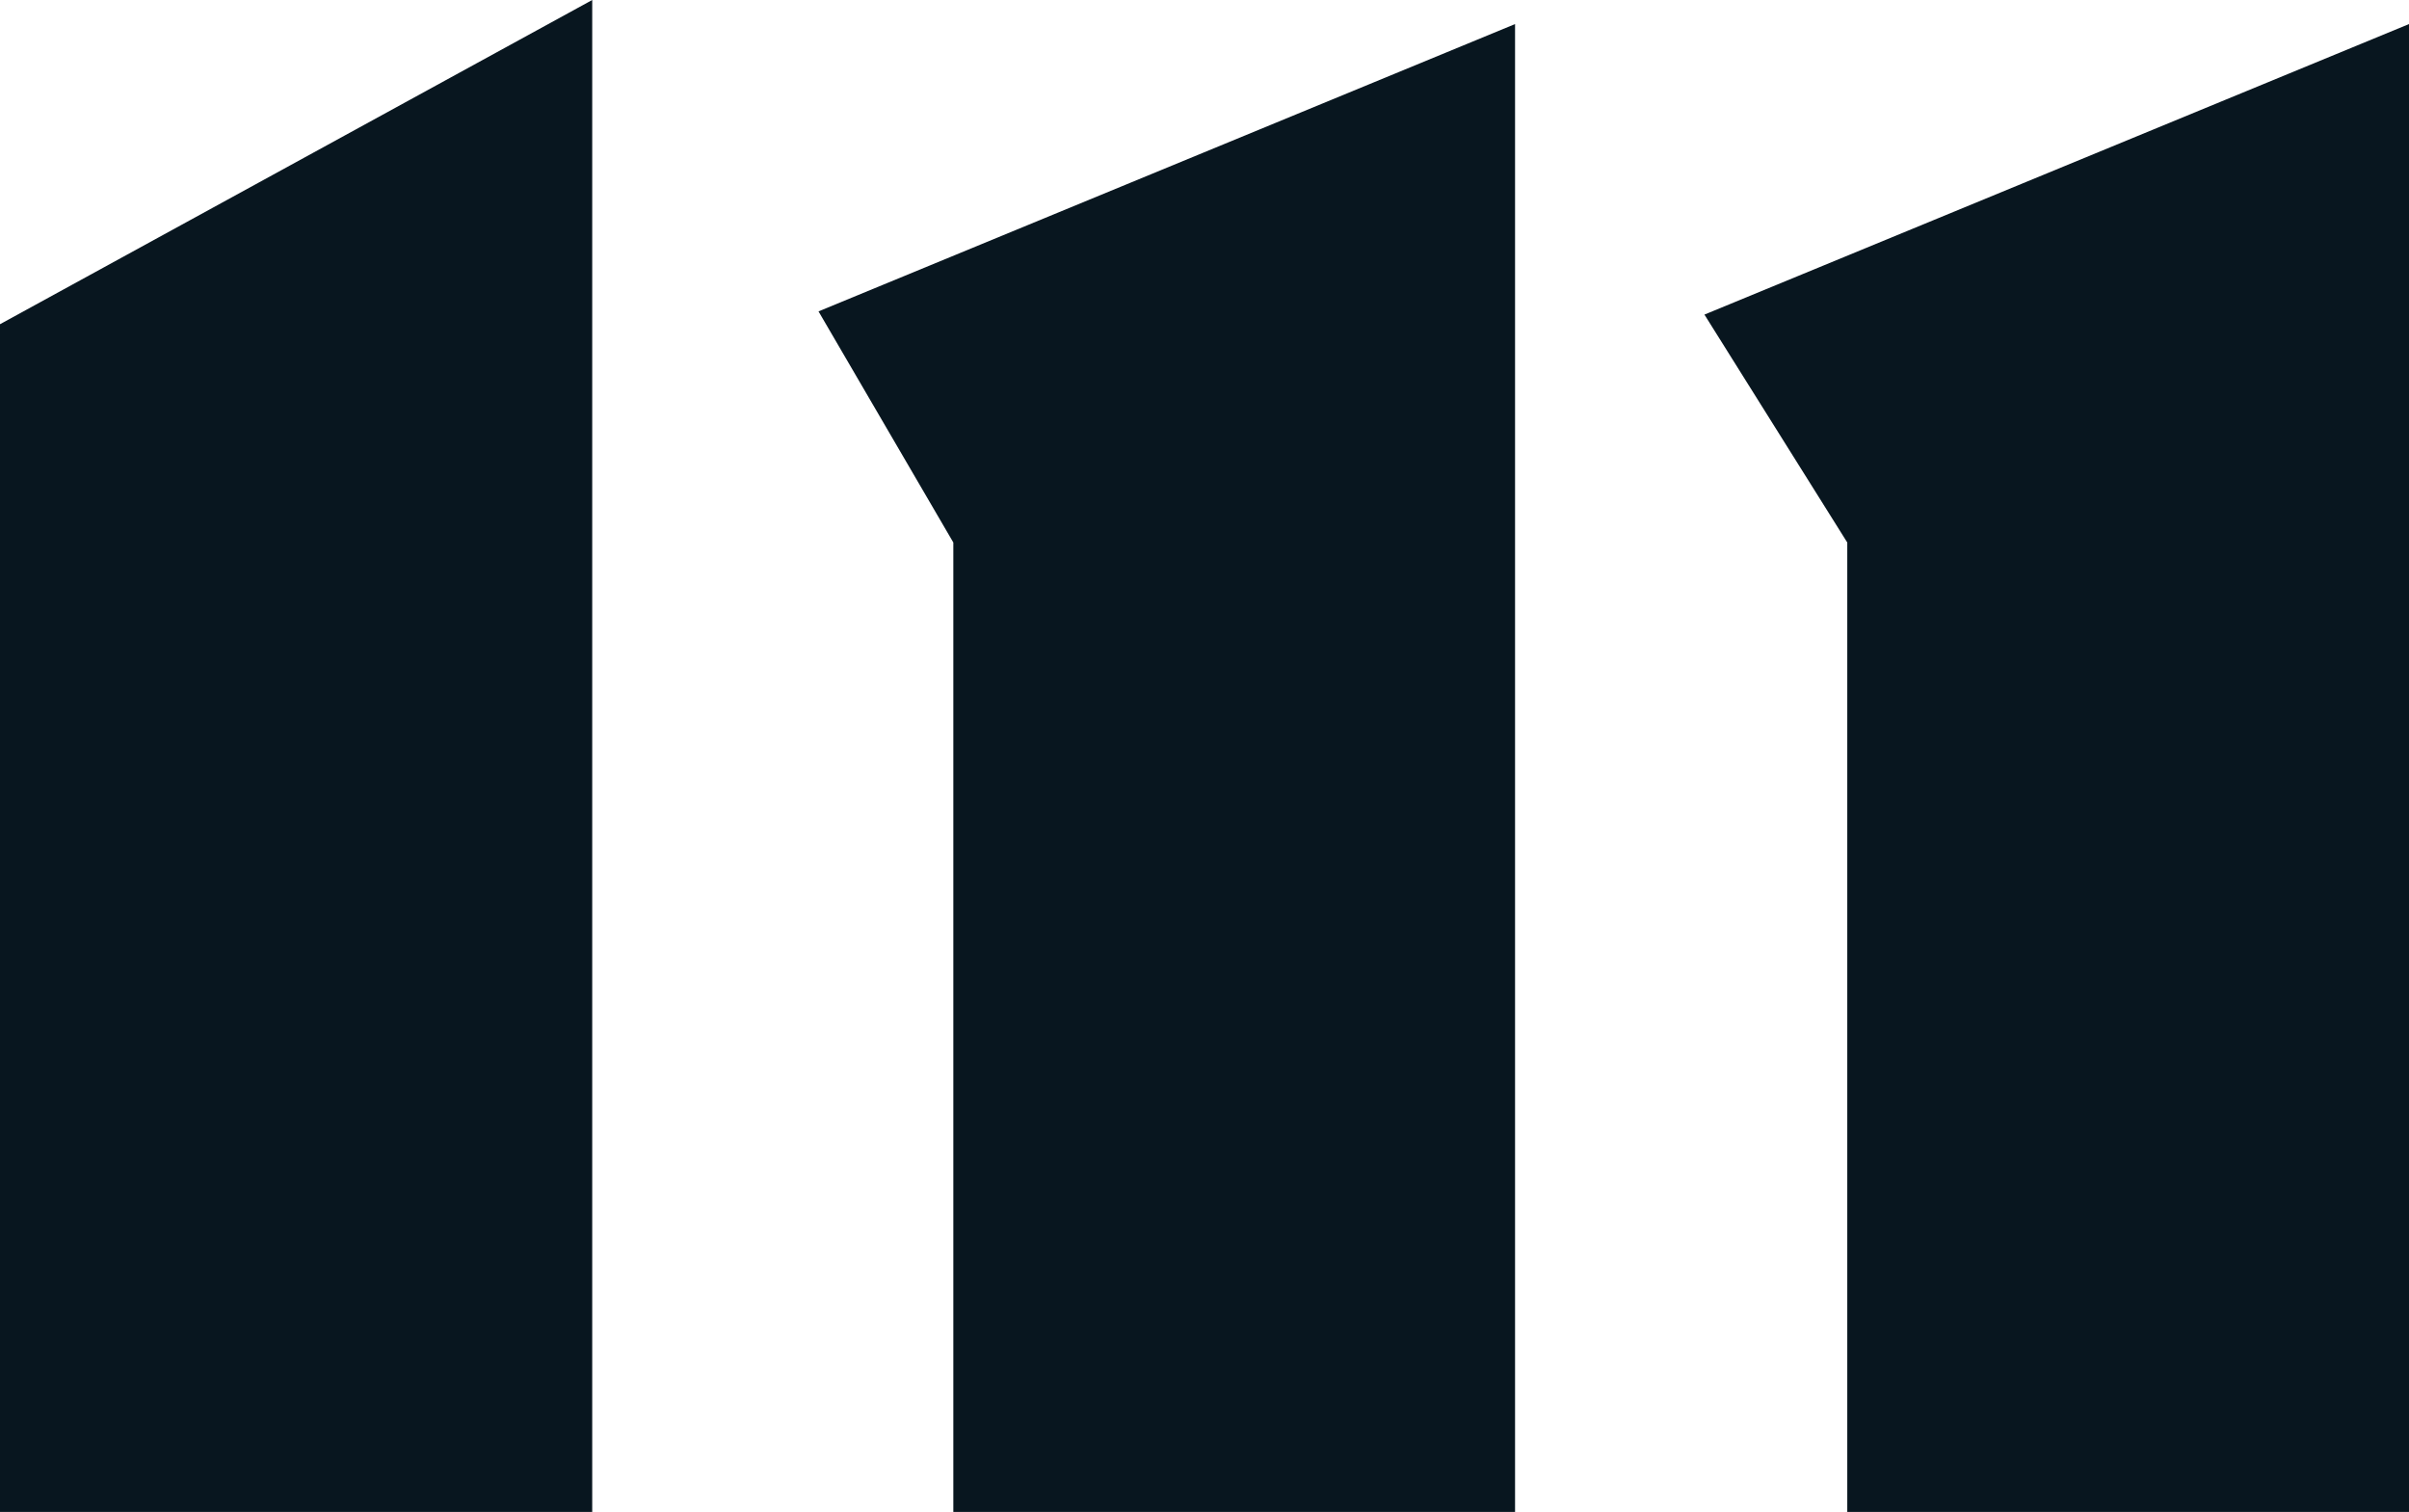 <?xml version="1.0" encoding="UTF-8"?> <svg xmlns="http://www.w3.org/2000/svg" xmlns:xlink="http://www.w3.org/1999/xlink" version="1.1" id="Слой_1" x="0px" y="0px" viewBox="0 0 150.1 94.2" style="enable-background:new 0 0 150.1 94.2;" xml:space="preserve"> <style type="text/css"> .st0{fill:#08161F;} </style> <g> <polygon class="st0" points="36.9,94.2 0,94.2 0,20.2 36.9,0 "></polygon> <polygon class="st0" points="51,19.4 59.4,33.8 59.4,94.2 94.4,94.2 94.4,1.5 "></polygon> <polygon class="st0" points="106.2,19.6 115.1,33.8 115.1,94.2 150.1,94.2 150.1,1.5 "></polygon> </g> </svg> 